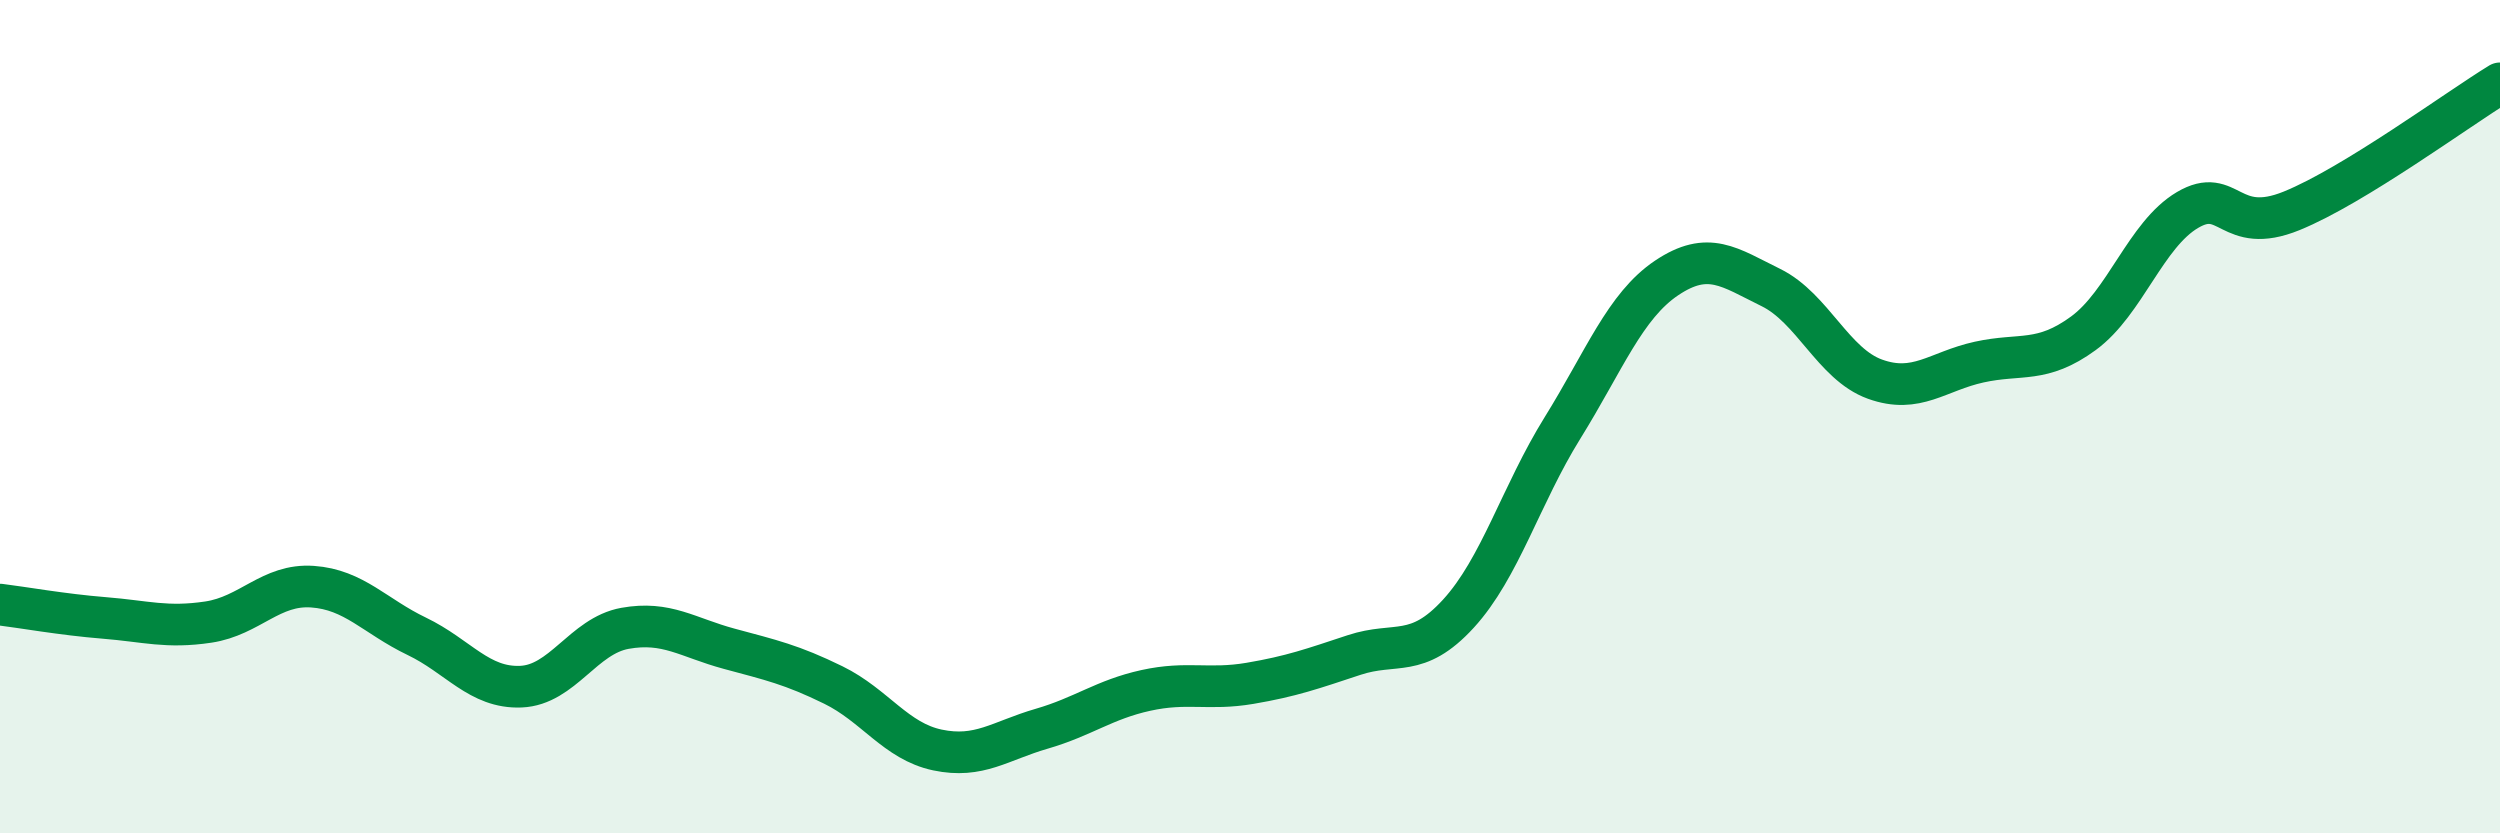 
    <svg width="60" height="20" viewBox="0 0 60 20" xmlns="http://www.w3.org/2000/svg">
      <path
        d="M 0,14.51 C 0.5,14.57 1.5,14.75 2.5,14.83 C 3.5,14.91 4,15.08 5,14.93 C 6,14.78 6.5,14.01 7.5,14.08 C 8.5,14.15 9,14.79 10,15.27 C 11,15.75 11.5,16.52 12.5,16.48 C 13.5,16.44 14,15.26 15,15.08 C 16,14.9 16.5,15.3 17.5,15.57 C 18.5,15.84 19,15.95 20,16.44 C 21,16.93 21.5,17.79 22.5,18 C 23.5,18.21 24,17.78 25,17.49 C 26,17.2 26.5,16.79 27.5,16.57 C 28.5,16.35 29,16.57 30,16.4 C 31,16.23 31.5,16.05 32.5,15.72 C 33.5,15.39 34,15.82 35,14.73 C 36,13.64 36.5,11.88 37.5,10.27 C 38.5,8.66 39,7.34 40,6.67 C 41,6 41.5,6.41 42.5,6.9 C 43.5,7.39 44,8.74 45,9.1 C 46,9.46 46.5,8.91 47.5,8.69 C 48.5,8.47 49,8.73 50,8 C 51,7.27 51.5,5.63 52.5,5.04 C 53.5,4.45 53.5,5.67 55,5.06 C 56.5,4.45 59,2.61 60,2L60 20L0 20Z"
        fill="#008740"
        opacity="0.1"
        stroke-linecap="round"
        stroke-linejoin="round"
      />
      <path
        d="M 0,14.51 C 0.5,14.57 1.5,14.75 2.5,14.83 C 3.5,14.91 4,15.08 5,14.93 C 6,14.78 6.5,14.01 7.5,14.08 C 8.5,14.15 9,14.79 10,15.27 C 11,15.75 11.5,16.52 12.5,16.48 C 13.5,16.44 14,15.26 15,15.08 C 16,14.9 16.5,15.3 17.5,15.57 C 18.5,15.84 19,15.95 20,16.44 C 21,16.93 21.5,17.79 22.5,18 C 23.5,18.21 24,17.78 25,17.49 C 26,17.2 26.5,16.79 27.5,16.57 C 28.5,16.35 29,16.57 30,16.4 C 31,16.23 31.5,16.05 32.5,15.72 C 33.5,15.39 34,15.82 35,14.73 C 36,13.64 36.5,11.88 37.5,10.27 C 38.5,8.66 39,7.34 40,6.67 C 41,6 41.5,6.41 42.5,6.9 C 43.5,7.39 44,8.74 45,9.1 C 46,9.46 46.5,8.91 47.5,8.69 C 48.5,8.47 49,8.73 50,8 C 51,7.27 51.5,5.63 52.5,5.04 C 53.5,4.45 53.5,5.67 55,5.06 C 56.5,4.45 59,2.61 60,2"
        stroke="#008740"
        stroke-width="1"
        fill="none"
        stroke-linecap="round"
        stroke-linejoin="round"
      />
    </svg>
  